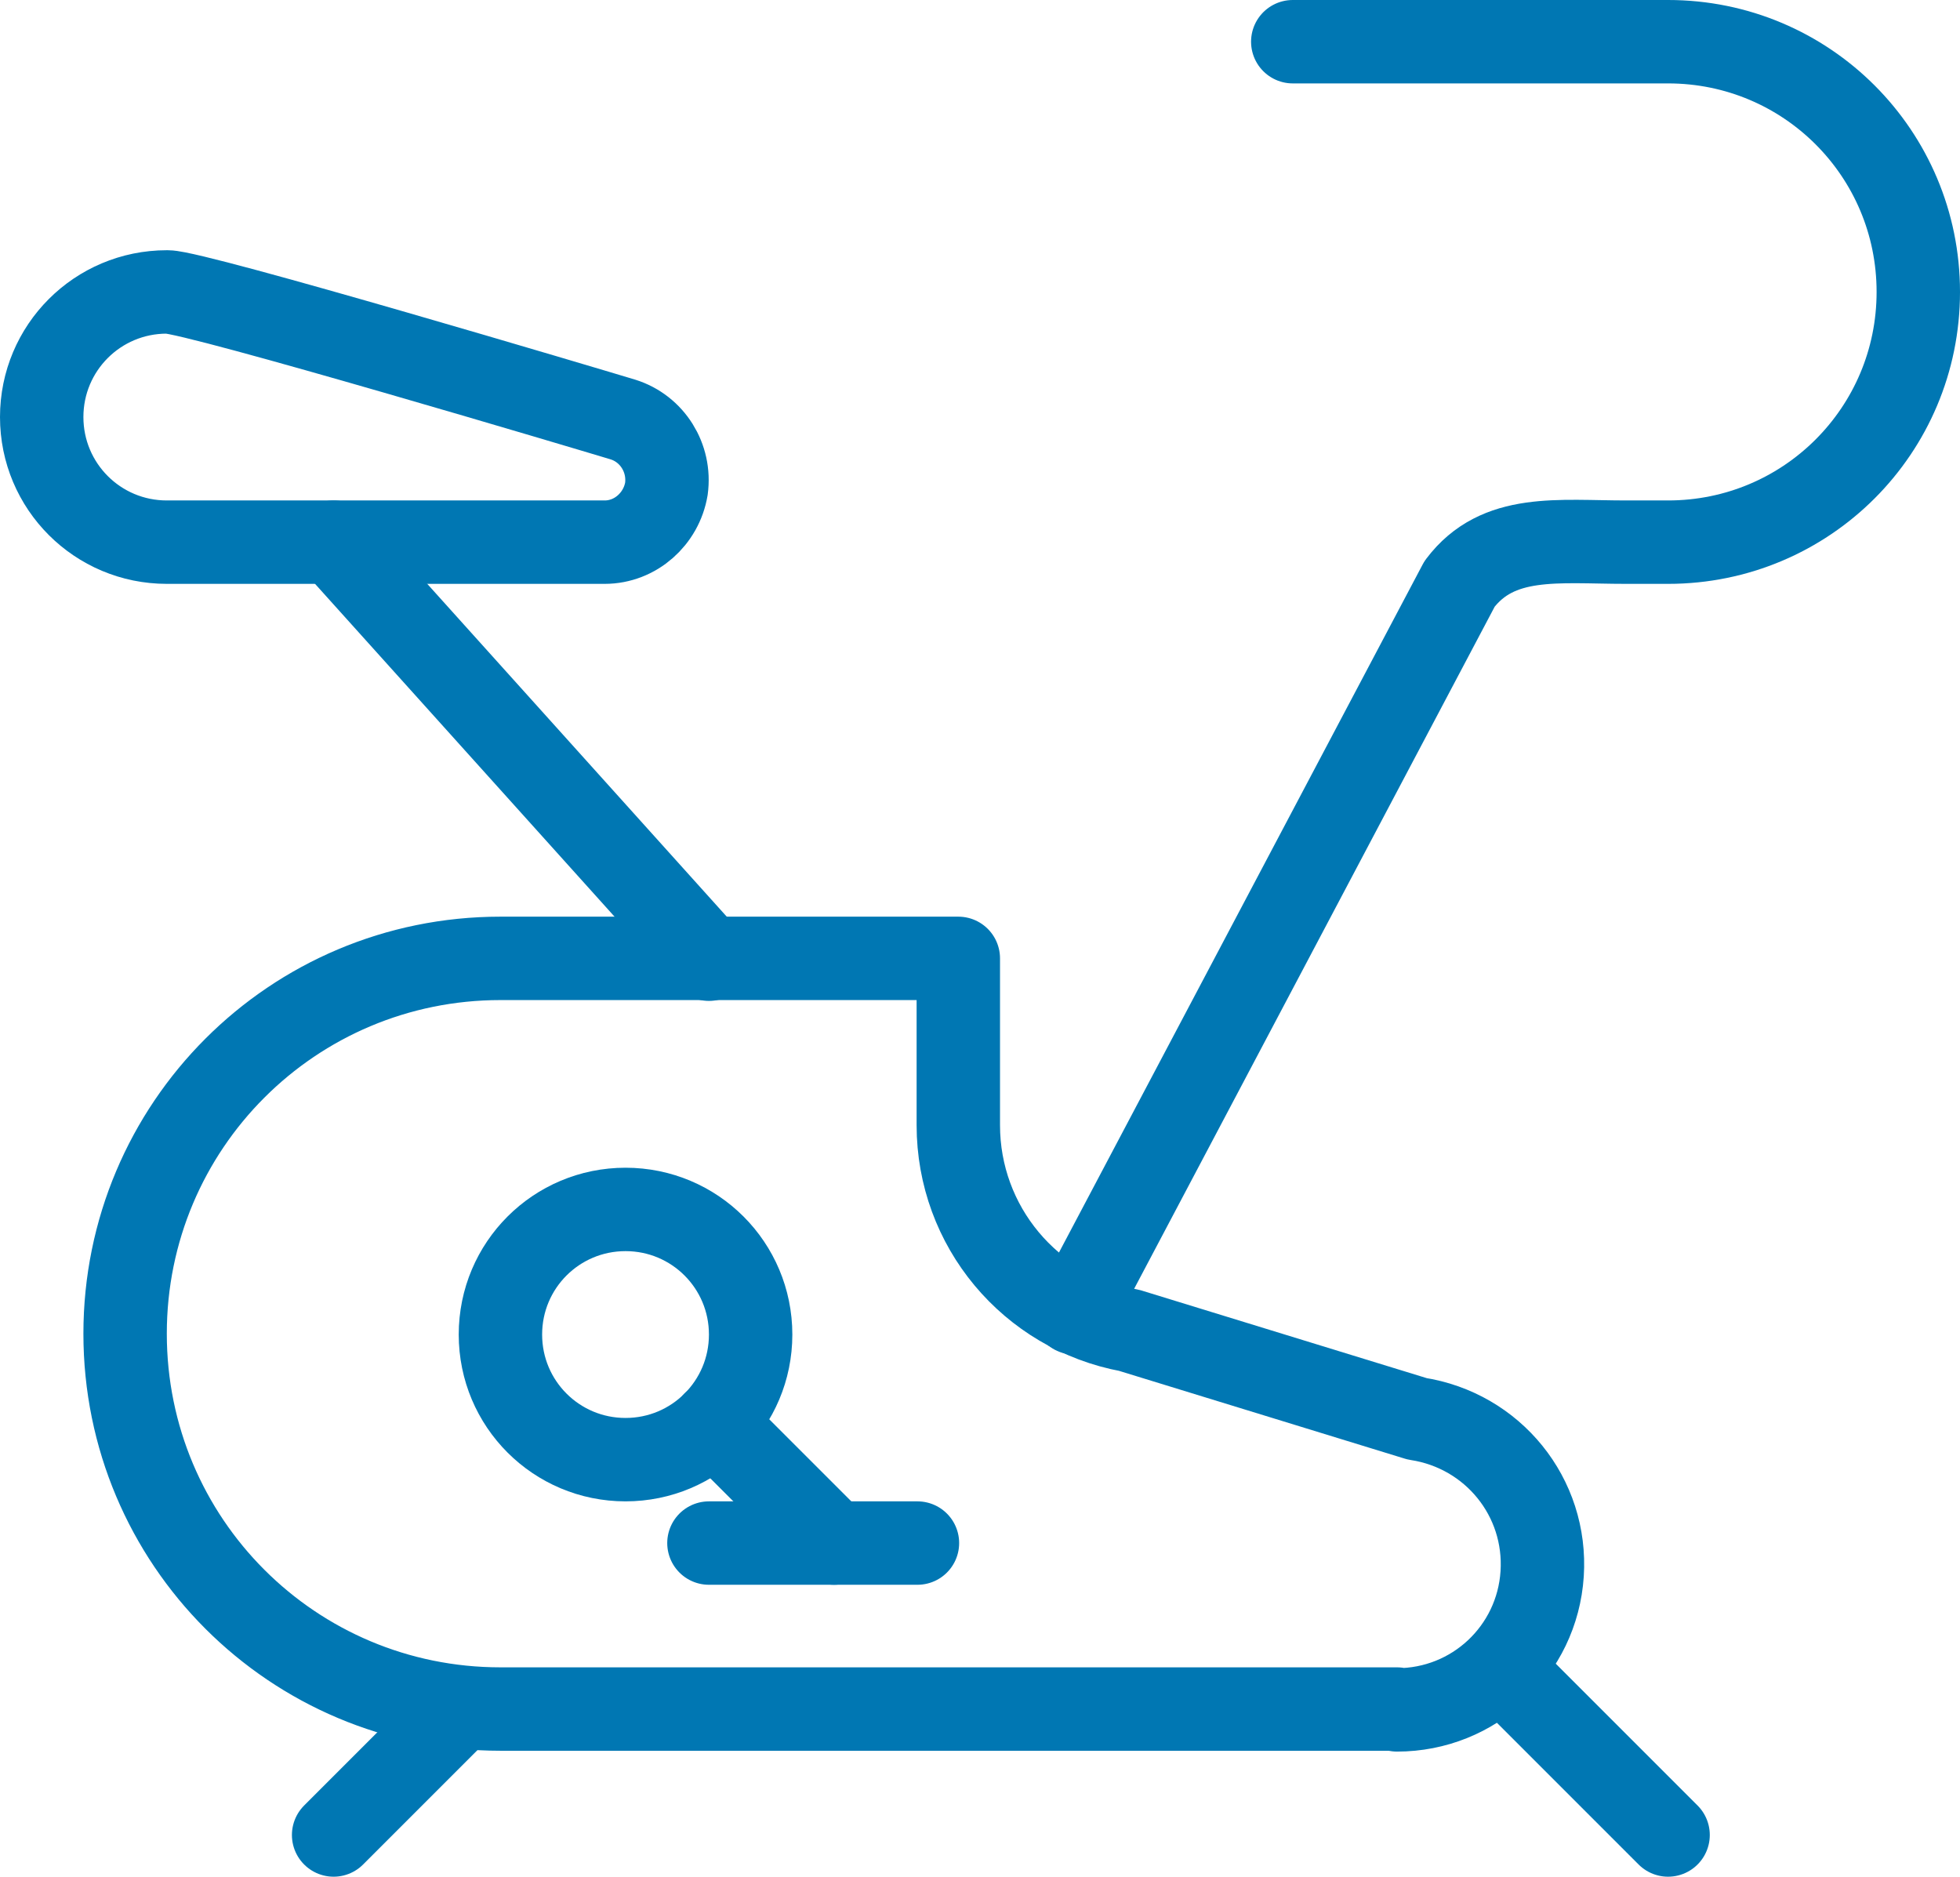 <?xml version="1.0" encoding="UTF-8"?> <svg xmlns="http://www.w3.org/2000/svg" viewBox="0 0 23.5 22.5"><defs><style>.p{fill:none;stroke:#0077b3;stroke-linecap:round;stroke-linejoin:round;}</style></defs><g id="a"></g><g id="b"><g id="c"><g id="d"><g id="e"><g id="f"><path id="g" class="p" d="M15.5,.5h4.5c1.66,0,3,1.34,3,3s-1.34,3-3,3h-.5c-.82,0-1.54-.11-2,.5l-4.62,8.74"></path><path id="h" class="p" d="M16.75,20.5c.92,0,1.68-.71,1.74-1.63s-.59-1.72-1.5-1.86l-3.45-1.06c-1.19-.22-2.05-1.25-2.05-2.46v-2H6c-2.49,0-4.5,2.01-4.5,4.5s2.01,4.5,4.5,4.5h10.75Z"></path><path id="i" class="p" d="M7.5,17.5c.83,0,1.5-.67,1.5-1.5s-.67-1.5-1.5-1.5-1.5,.67-1.5,1.5,.67,1.5,1.5,1.5Z"></path><path id="j" class="p" d="M8.56,17.06l1.44,1.44"></path><path id="k" class="p" d="M8.5,18.5h2.5"></path><path id="l" class="p" d="M2,3.5c-.83,0-1.5,.67-1.5,1.5s.67,1.5,1.5,1.5H7.25c.37,0,.68-.28,.74-.64,.05-.37-.17-.72-.52-.83-.33-.1-5.12-1.53-5.46-1.53Z"></path><path id="m" class="p" d="M4,6.5l4.5,5"></path><path id="n" class="p" d="M5.5,20.5l-1.5,1.5"></path><path id="o" class="p" d="M18,20l2,2"></path></g></g></g></g></g></svg> 